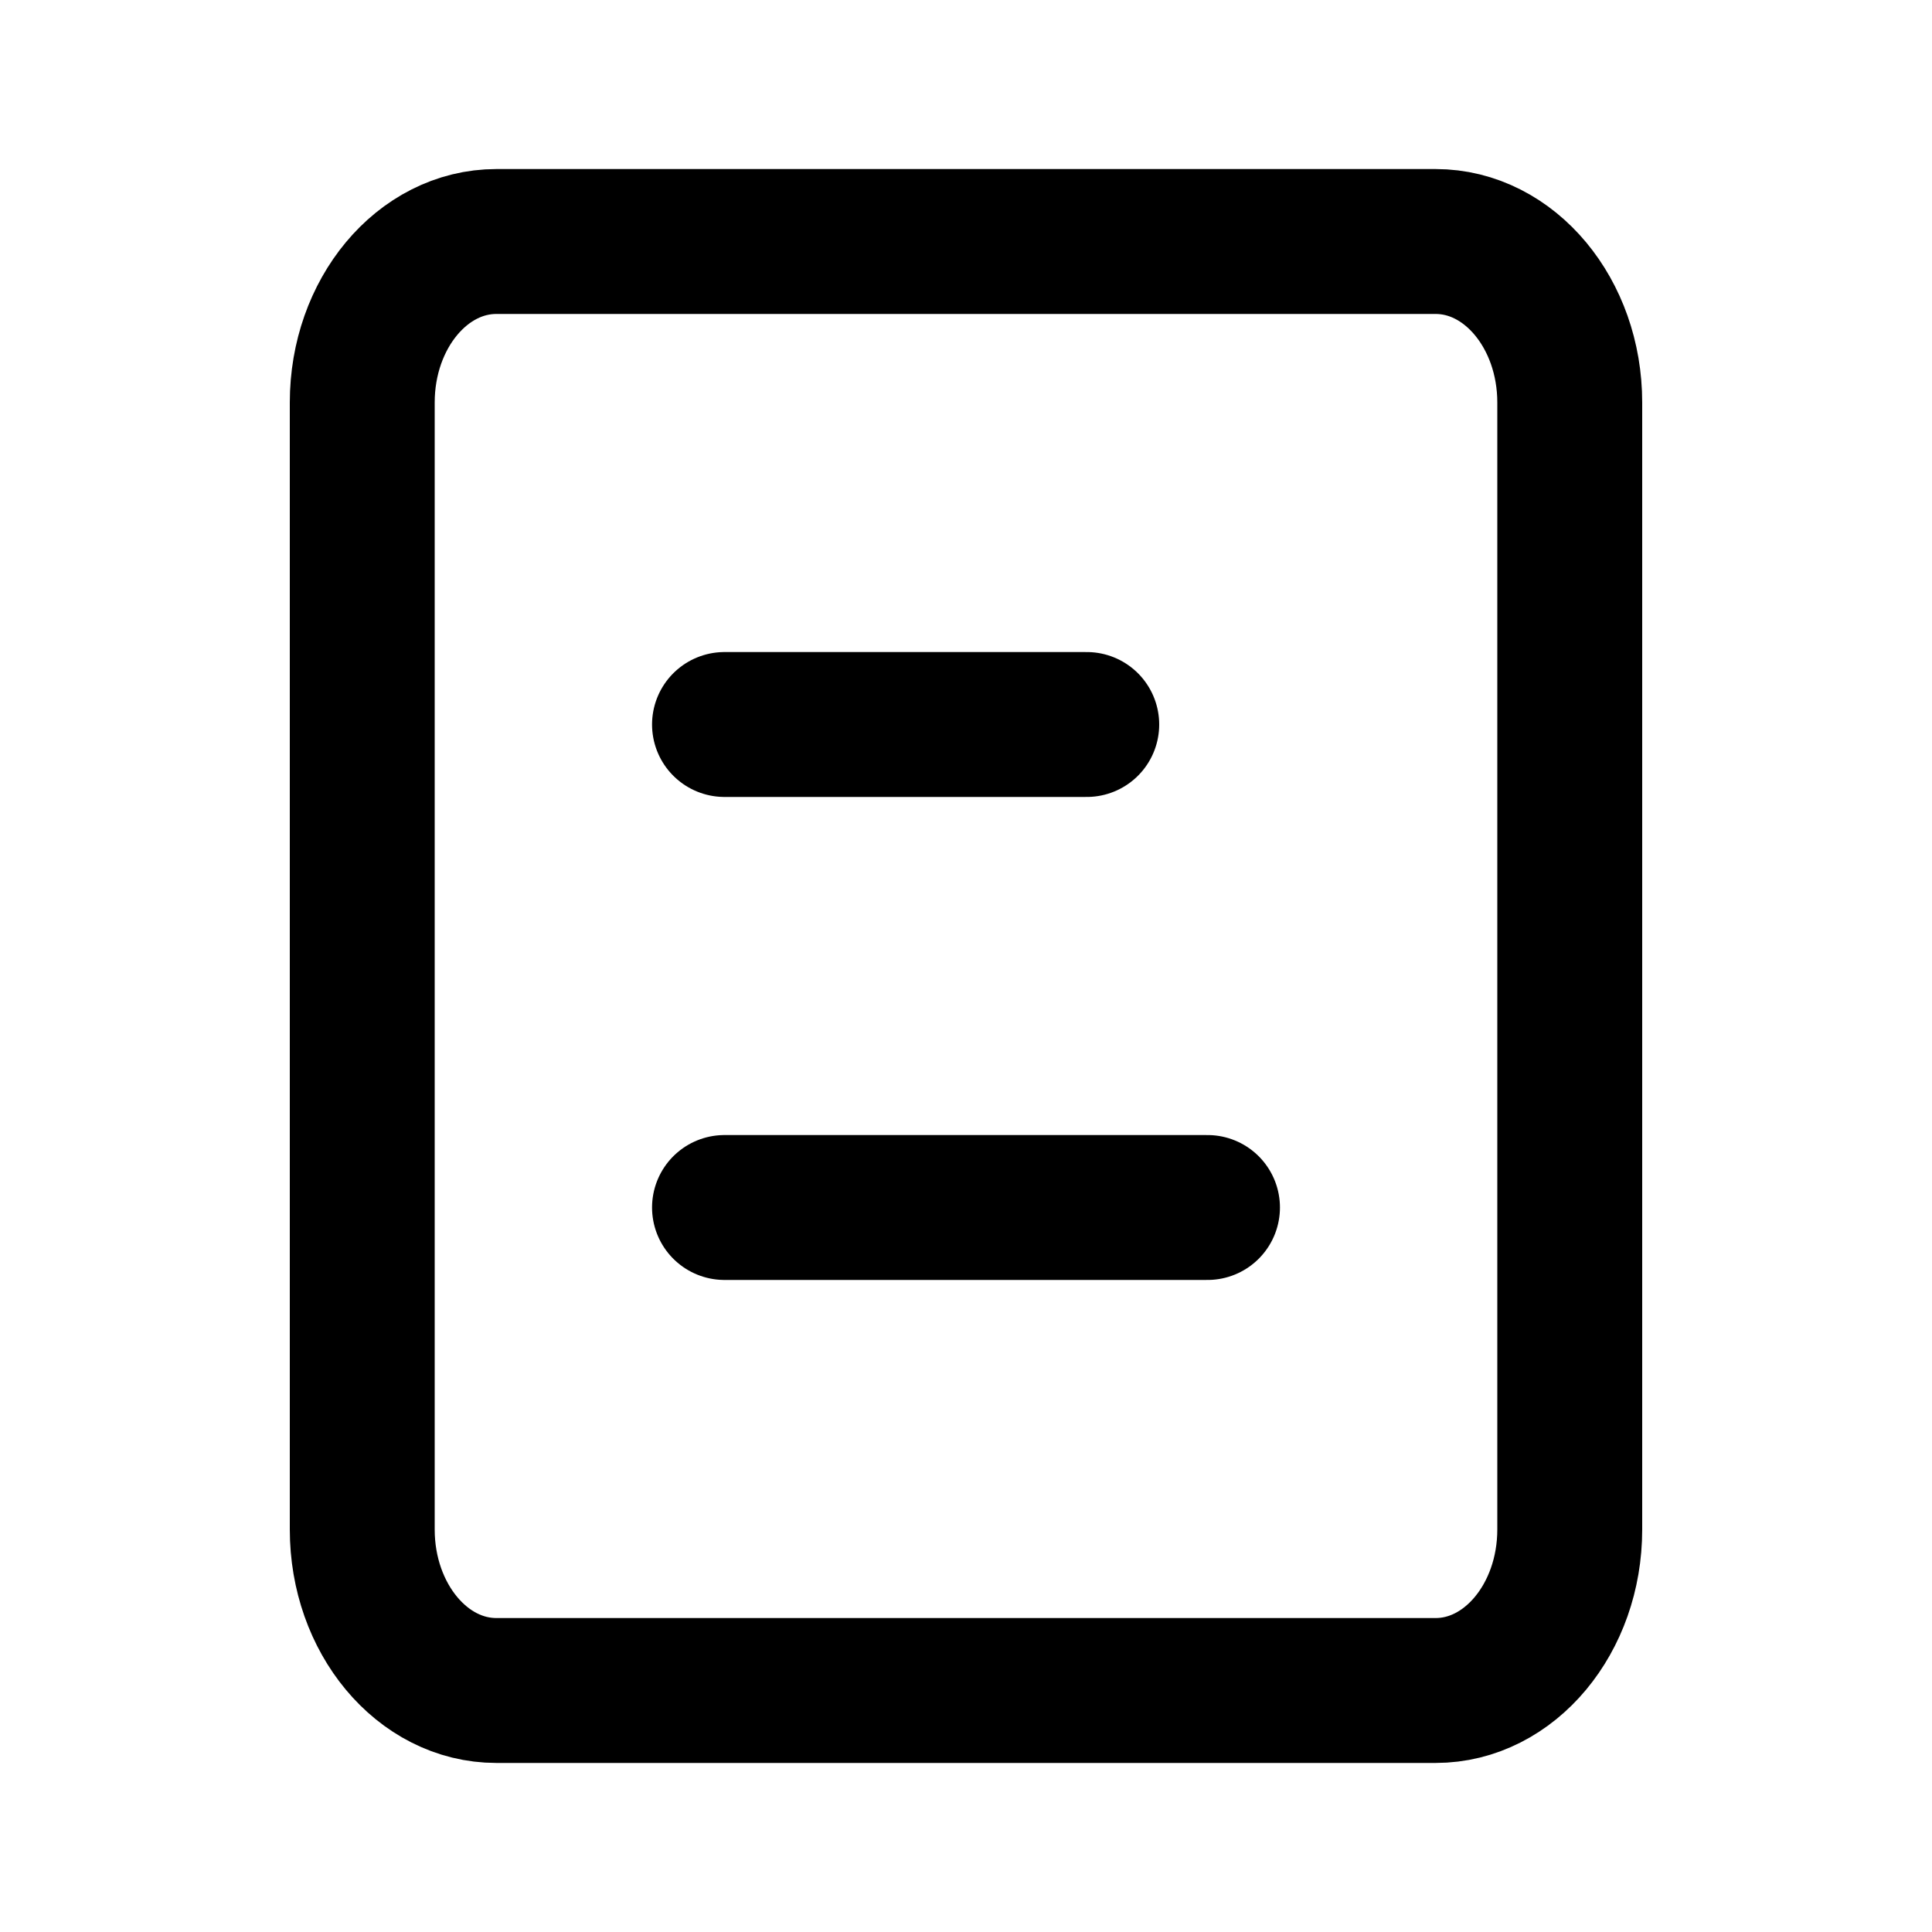 <svg width="16" height="16" viewBox="0 0 16 16" fill="none" xmlns="http://www.w3.org/2000/svg">
<path d="M11.889 2H4.111C3.497 2 3 2.597 3 3.333V12.667C3 13.403 3.497 14 4.111 14H11.889C12.502 14 13 13.403 13 12.667V3.333C13 2.597 12.502 2 11.889 2Z" stroke="black" stroke-width="1.2" stroke-linecap="round" stroke-linejoin="round"/>
<path d="M9 6H6" stroke="black" stroke-width="1.2" stroke-linecap="round" stroke-linejoin="round"/>
<path d="M10 10H6" stroke="black" stroke-width="1.2" stroke-linecap="round" stroke-linejoin="round"/>
</svg>
